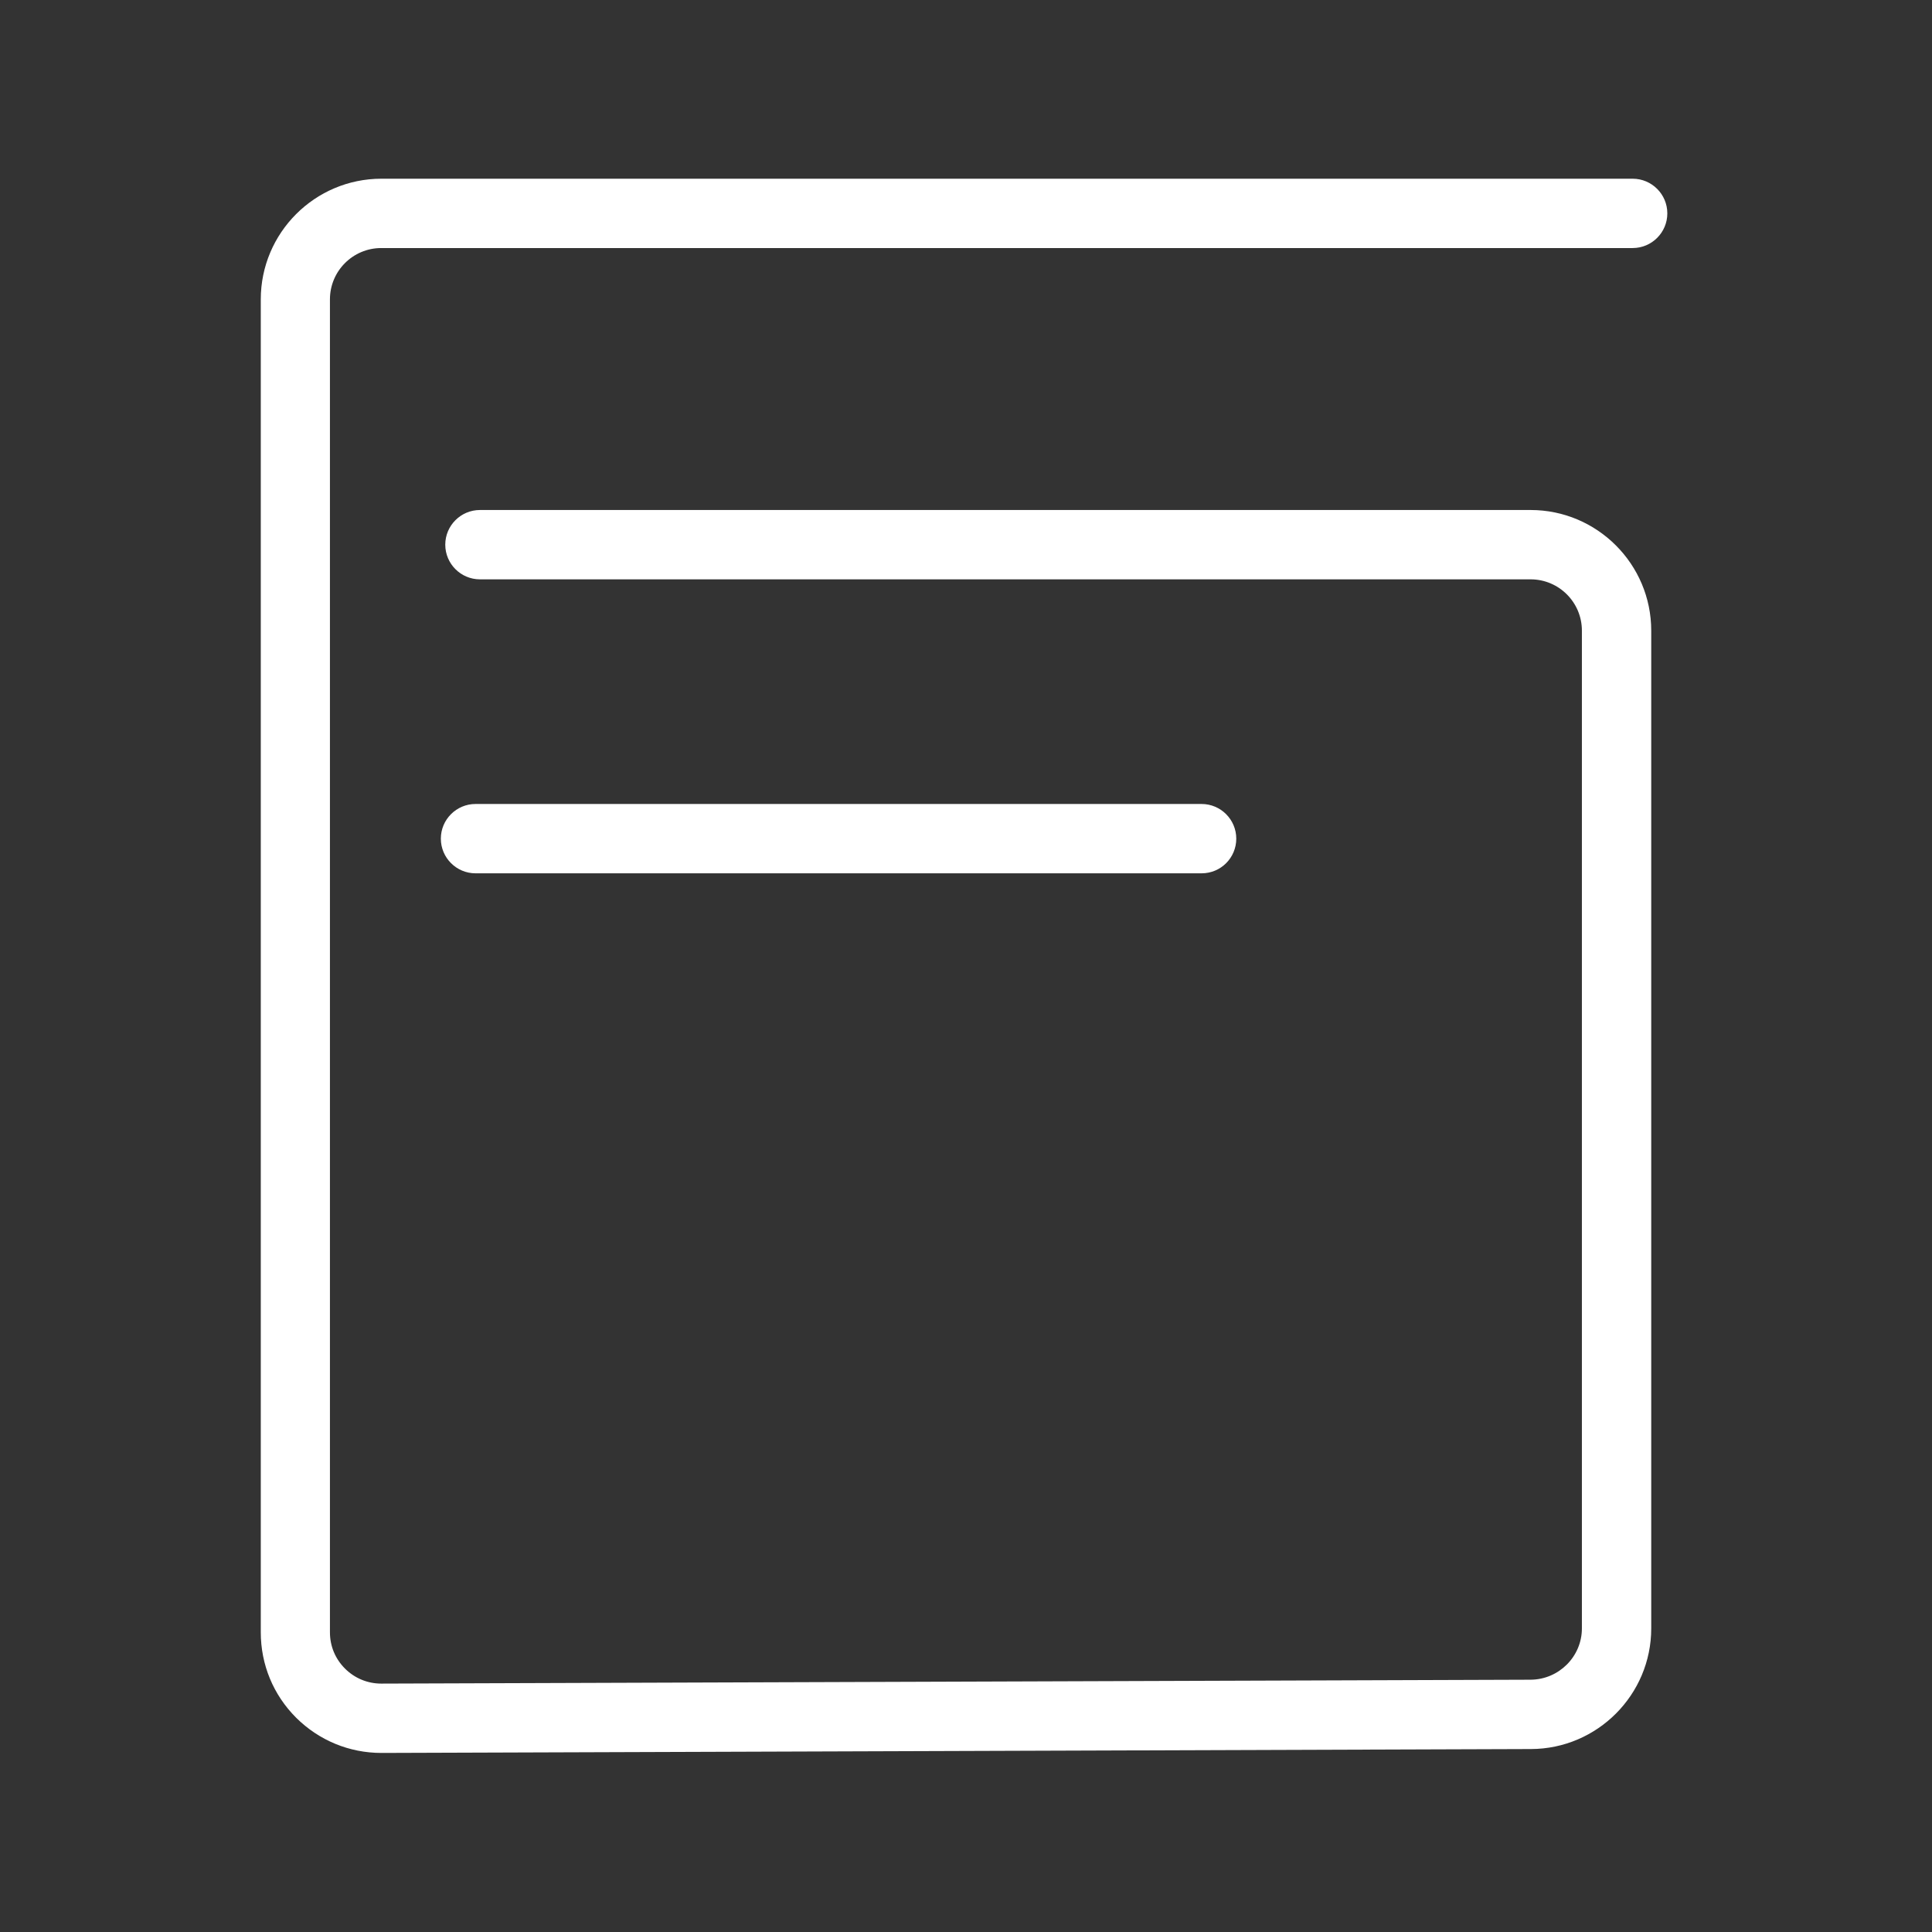 <svg class="icon" viewBox="0 0 1024 1024" xmlns="http://www.w3.org/2000/svg" width="200" height="200"><rect x="0" y="0" width="1024" height="1024" fill="#333333" stroke="none"/><path d="M202.156 929.094c-17.062 0-33.094-6.657-45.187-18.657-12.094-12.093-18.75-28.125-18.75-45.28v-706.5c0-35.25 28.687-63.938 63.937-63.938h663.188c10.125 0 18.375 8.25 18.375 18.375s-8.25 18.375-18.375 18.375H202.062c-15 0-27.187 12.187-27.187 27.187v706.5c0 7.313 2.813 14.063 7.969 19.219s12 7.969 19.219 7.969h.093l609.094-2.063c15-.093 27.188-12.281 27.188-27.187V334.25c0-15-12.188-27.188-27.188-27.188H254.375c-10.125 0-18.375-8.25-18.375-18.375s8.25-18.375 18.375-18.375H811.25c35.25 0 63.938 28.688 63.938 63.938v528.844c0 35.156-28.594 63.843-63.75 63.937l-609.094 2.063h-.188z" fill="#fff"/><path d="M636.875 462.875H252.031c-10.125 0-18.375-8.25-18.375-18.375s8.25-18.375 18.375-18.375h384.844c10.125 0 18.375 8.25 18.375 18.375s-8.156 18.375-18.375 18.375c.094 0 .094 0 0 0z" fill="#fff"/></svg>
